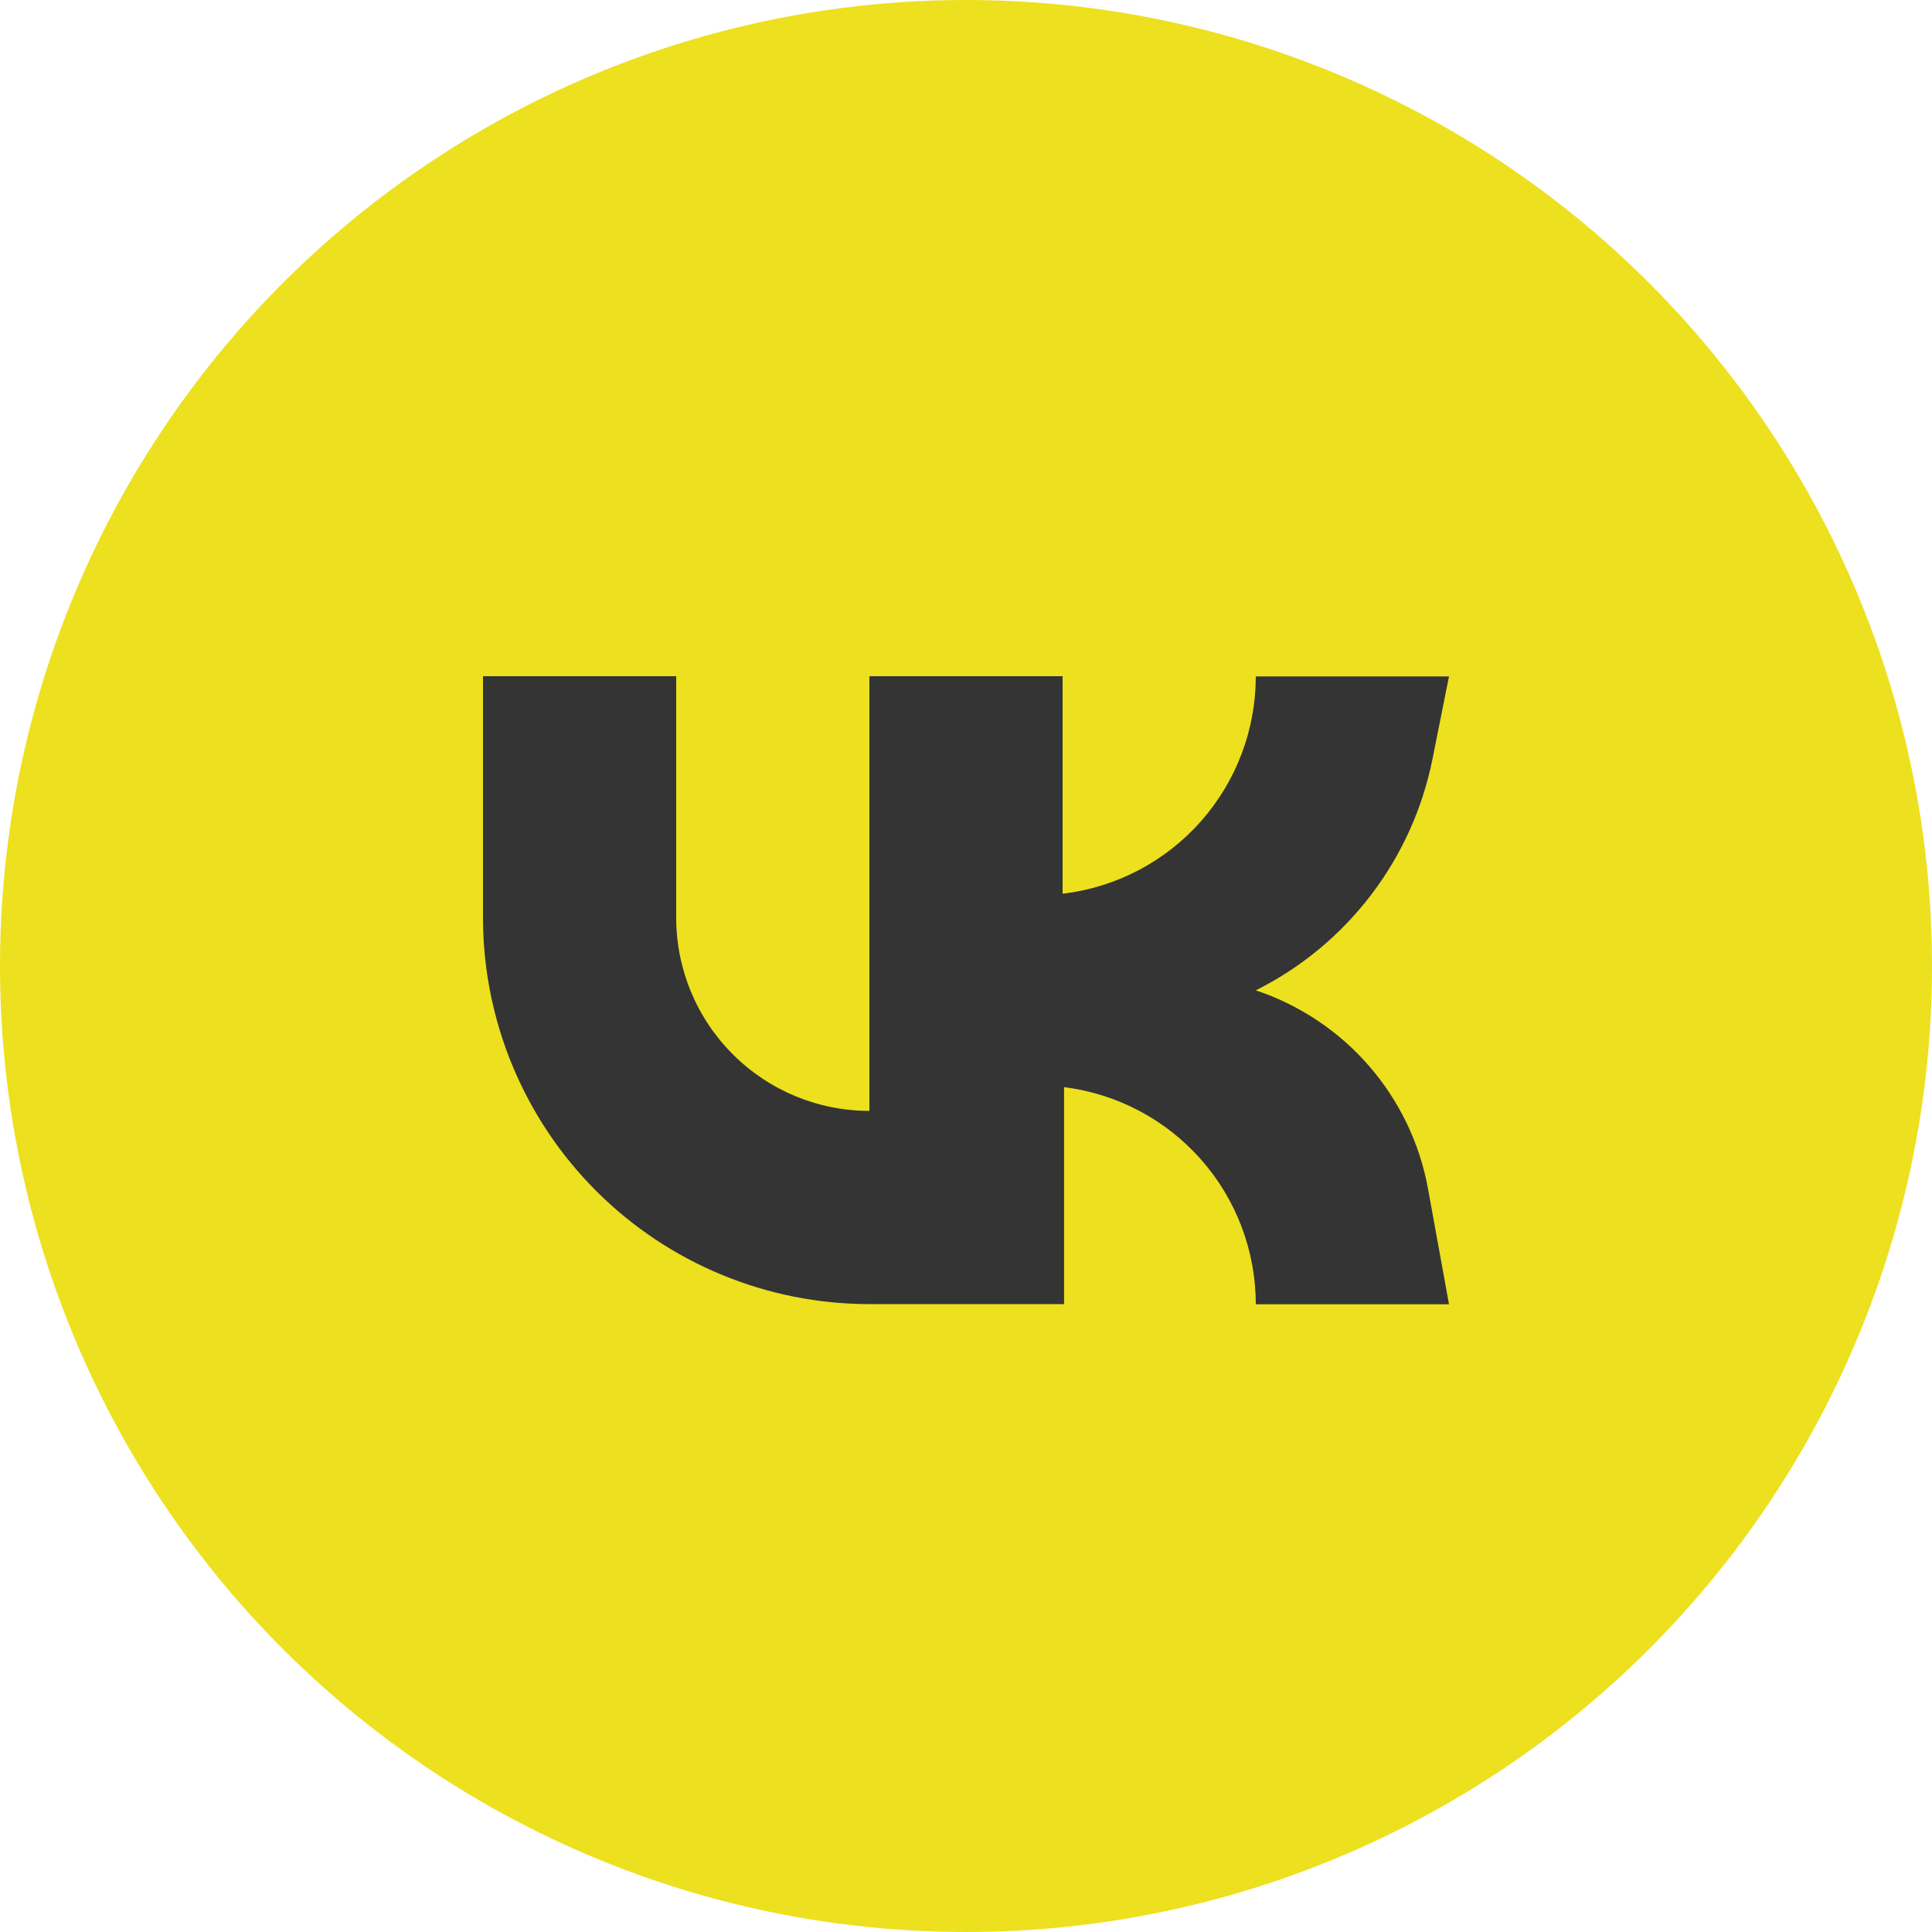 <?xml version="1.0" encoding="UTF-8"?> <svg xmlns="http://www.w3.org/2000/svg" width="40" height="40" viewBox="0 0 40 40" fill="none"><circle cx="20" cy="20" r="20" fill="#EDE01E"></circle><g clip-path="url(#clip0_195_875)"><path d="M22 27H18C15.878 27 13.843 26.157 12.343 24.657C10.843 23.157 10 21.122 10 19V14H14V19C14 20.061 14.421 21.078 15.172 21.828C15.922 22.579 16.939 23 18 23V14H22V18.5H22.03C23.126 18.363 24.134 17.831 24.865 17.003C25.596 16.175 26 15.108 26 14.004H30L29.658 15.715C29.453 16.739 29.017 17.703 28.383 18.533C27.749 19.363 26.934 20.037 26 20.504C26.908 20.807 27.719 21.348 28.346 22.071C28.973 22.794 29.395 23.673 29.566 24.615L30 27.004H26C26 25.899 25.596 24.833 24.865 24.005C24.134 23.177 23.126 22.645 22.03 22.508V27.008L22 27Z" fill="#343434"></path></g><defs><clipPath id="clip0_195_875"><rect width="24" height="24" fill="white" transform="translate(8 8)"></rect></clipPath></defs></svg> 